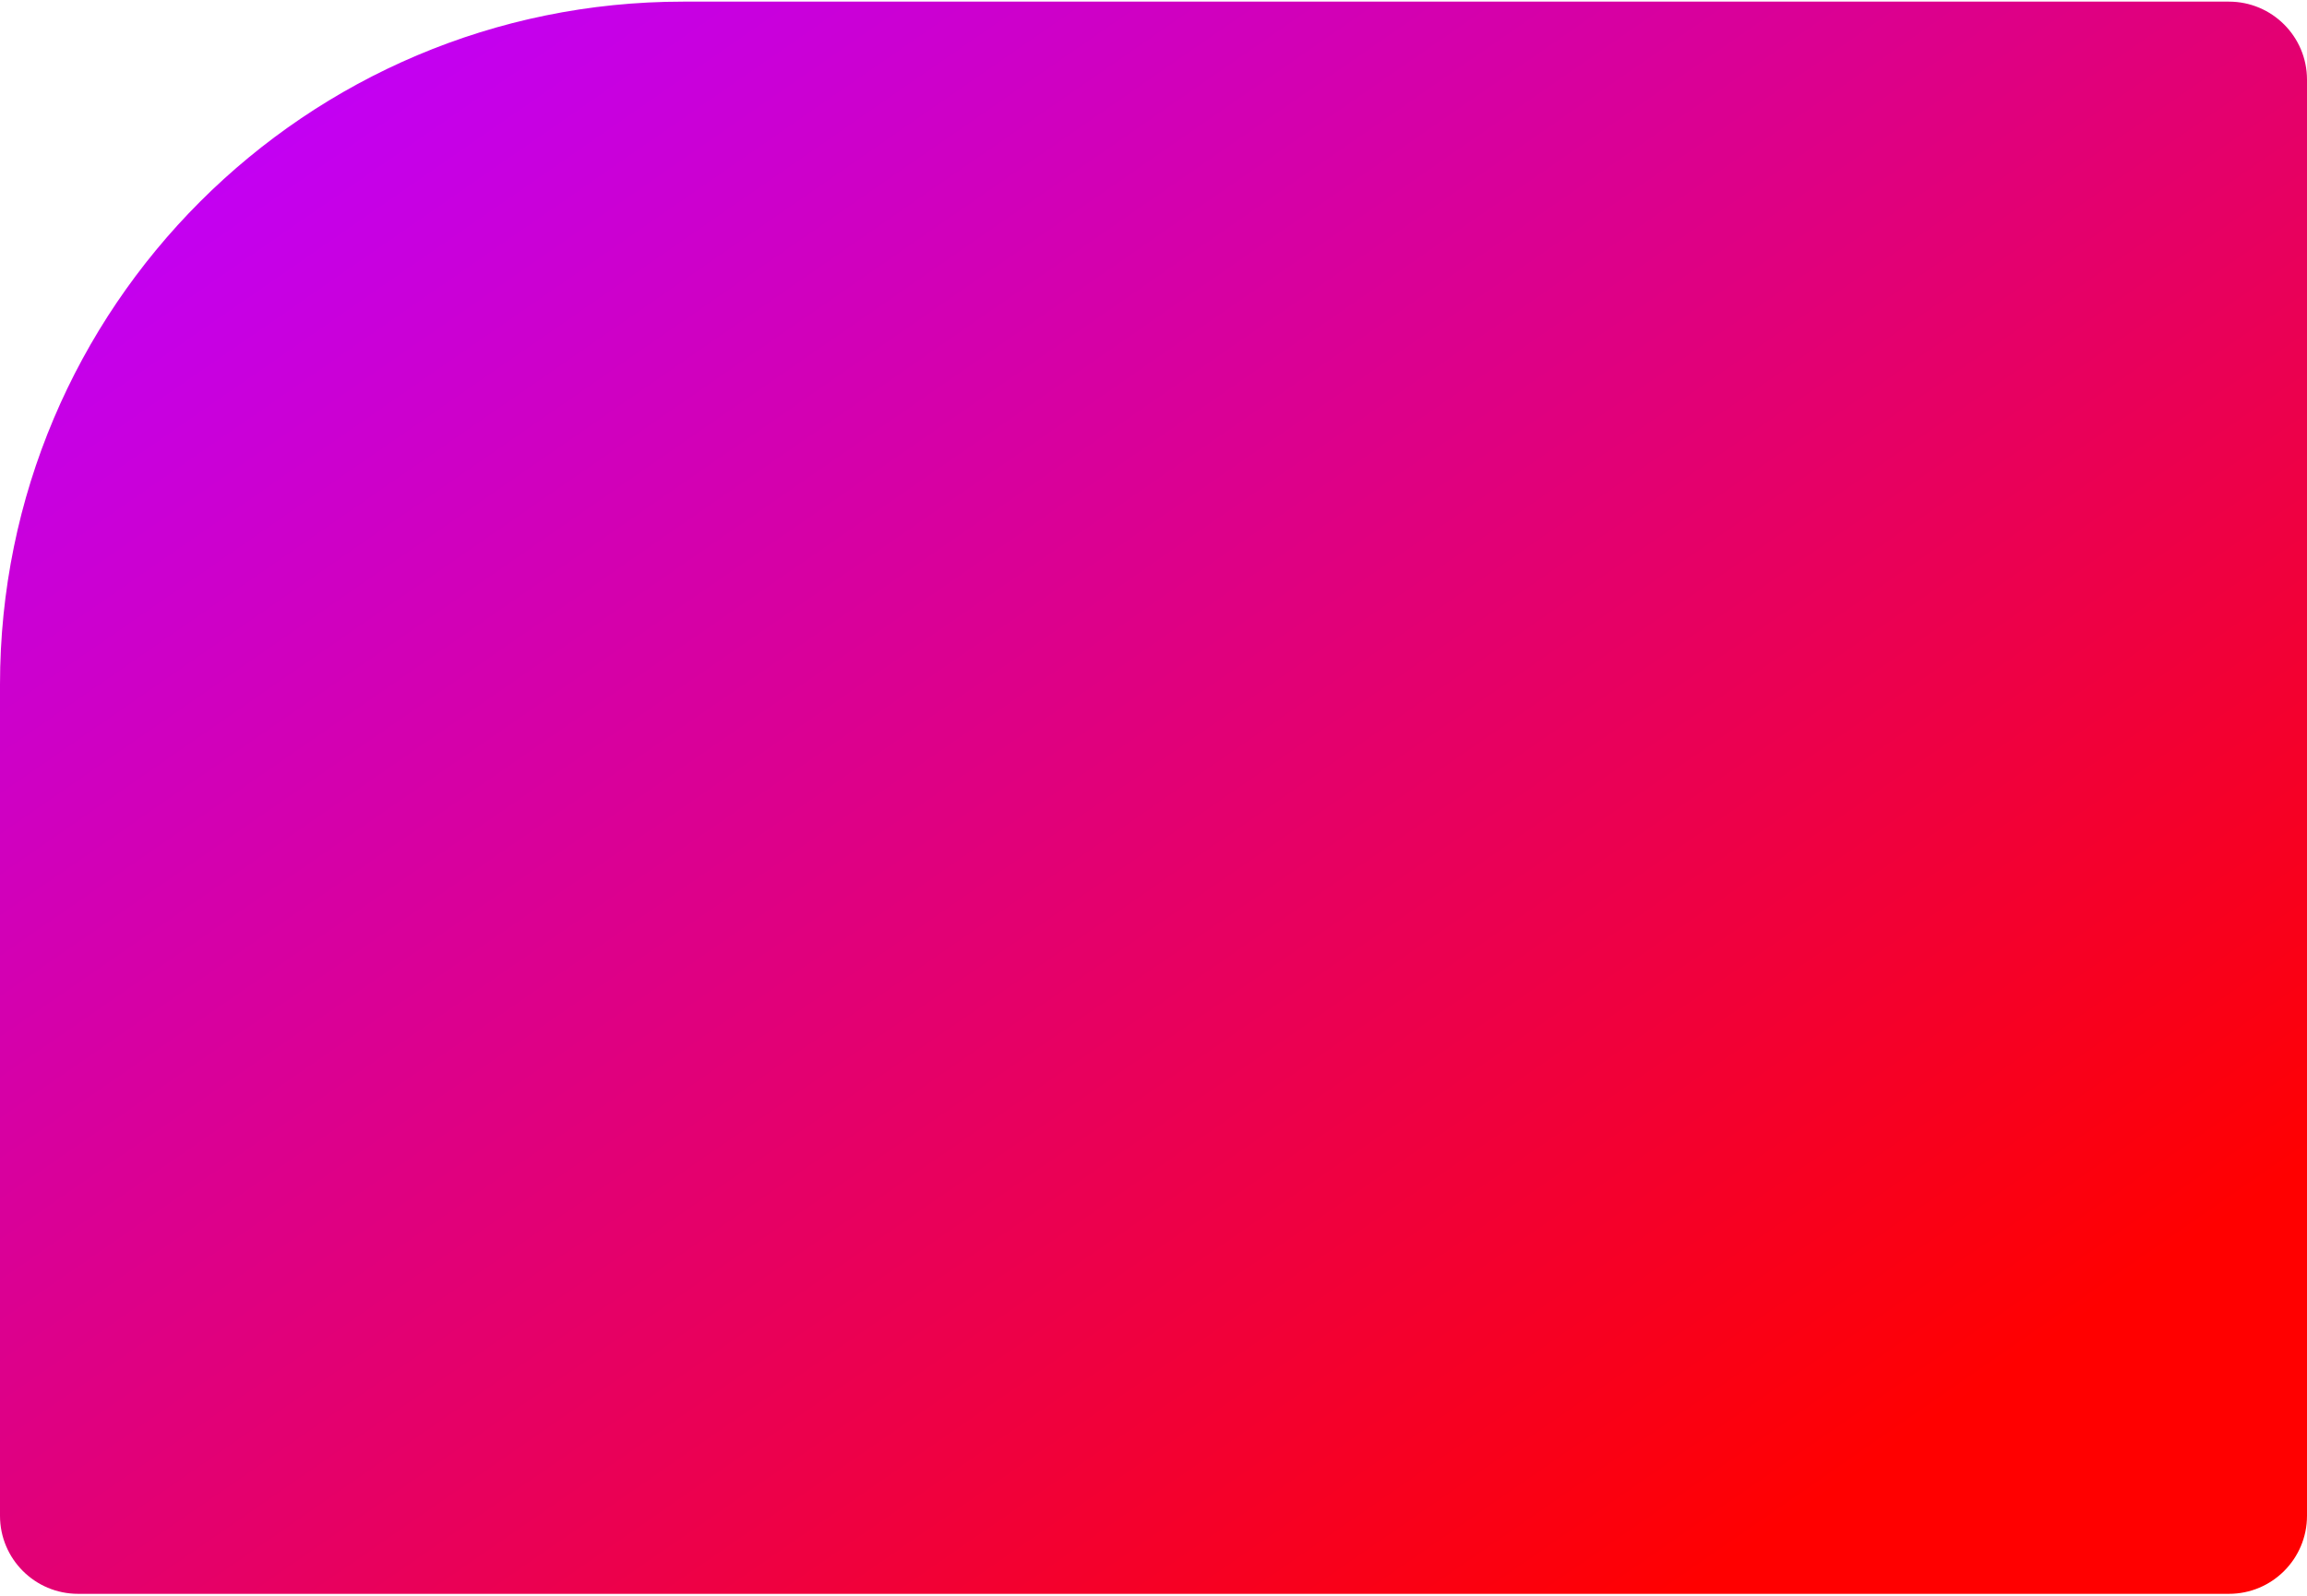 <svg width="591" height="409" viewBox="0 0 591 409" fill="none" xmlns="http://www.w3.org/2000/svg">
<path d="M0 175.417C0 78.768 78.35 0.417 175 0.417H571C582.046 0.417 591 9.372 591 20.418V388.417C591 399.463 582.046 408.417 571 408.417H20C8.954 408.417 0 399.463 0 388.417V175.417Z" fill="url(#paint0_linear_603_1255)"/>
<defs>
<linearGradient id="paint0_linear_603_1255" x1="37.16" y1="27.123" x2="343.315" y2="469.423" gradientUnits="userSpaceOnUse">
<stop stop-color="#C000FF"/>
<stop offset="1" stop-color="#FF0000"/>
</linearGradient>
</defs>
</svg>
